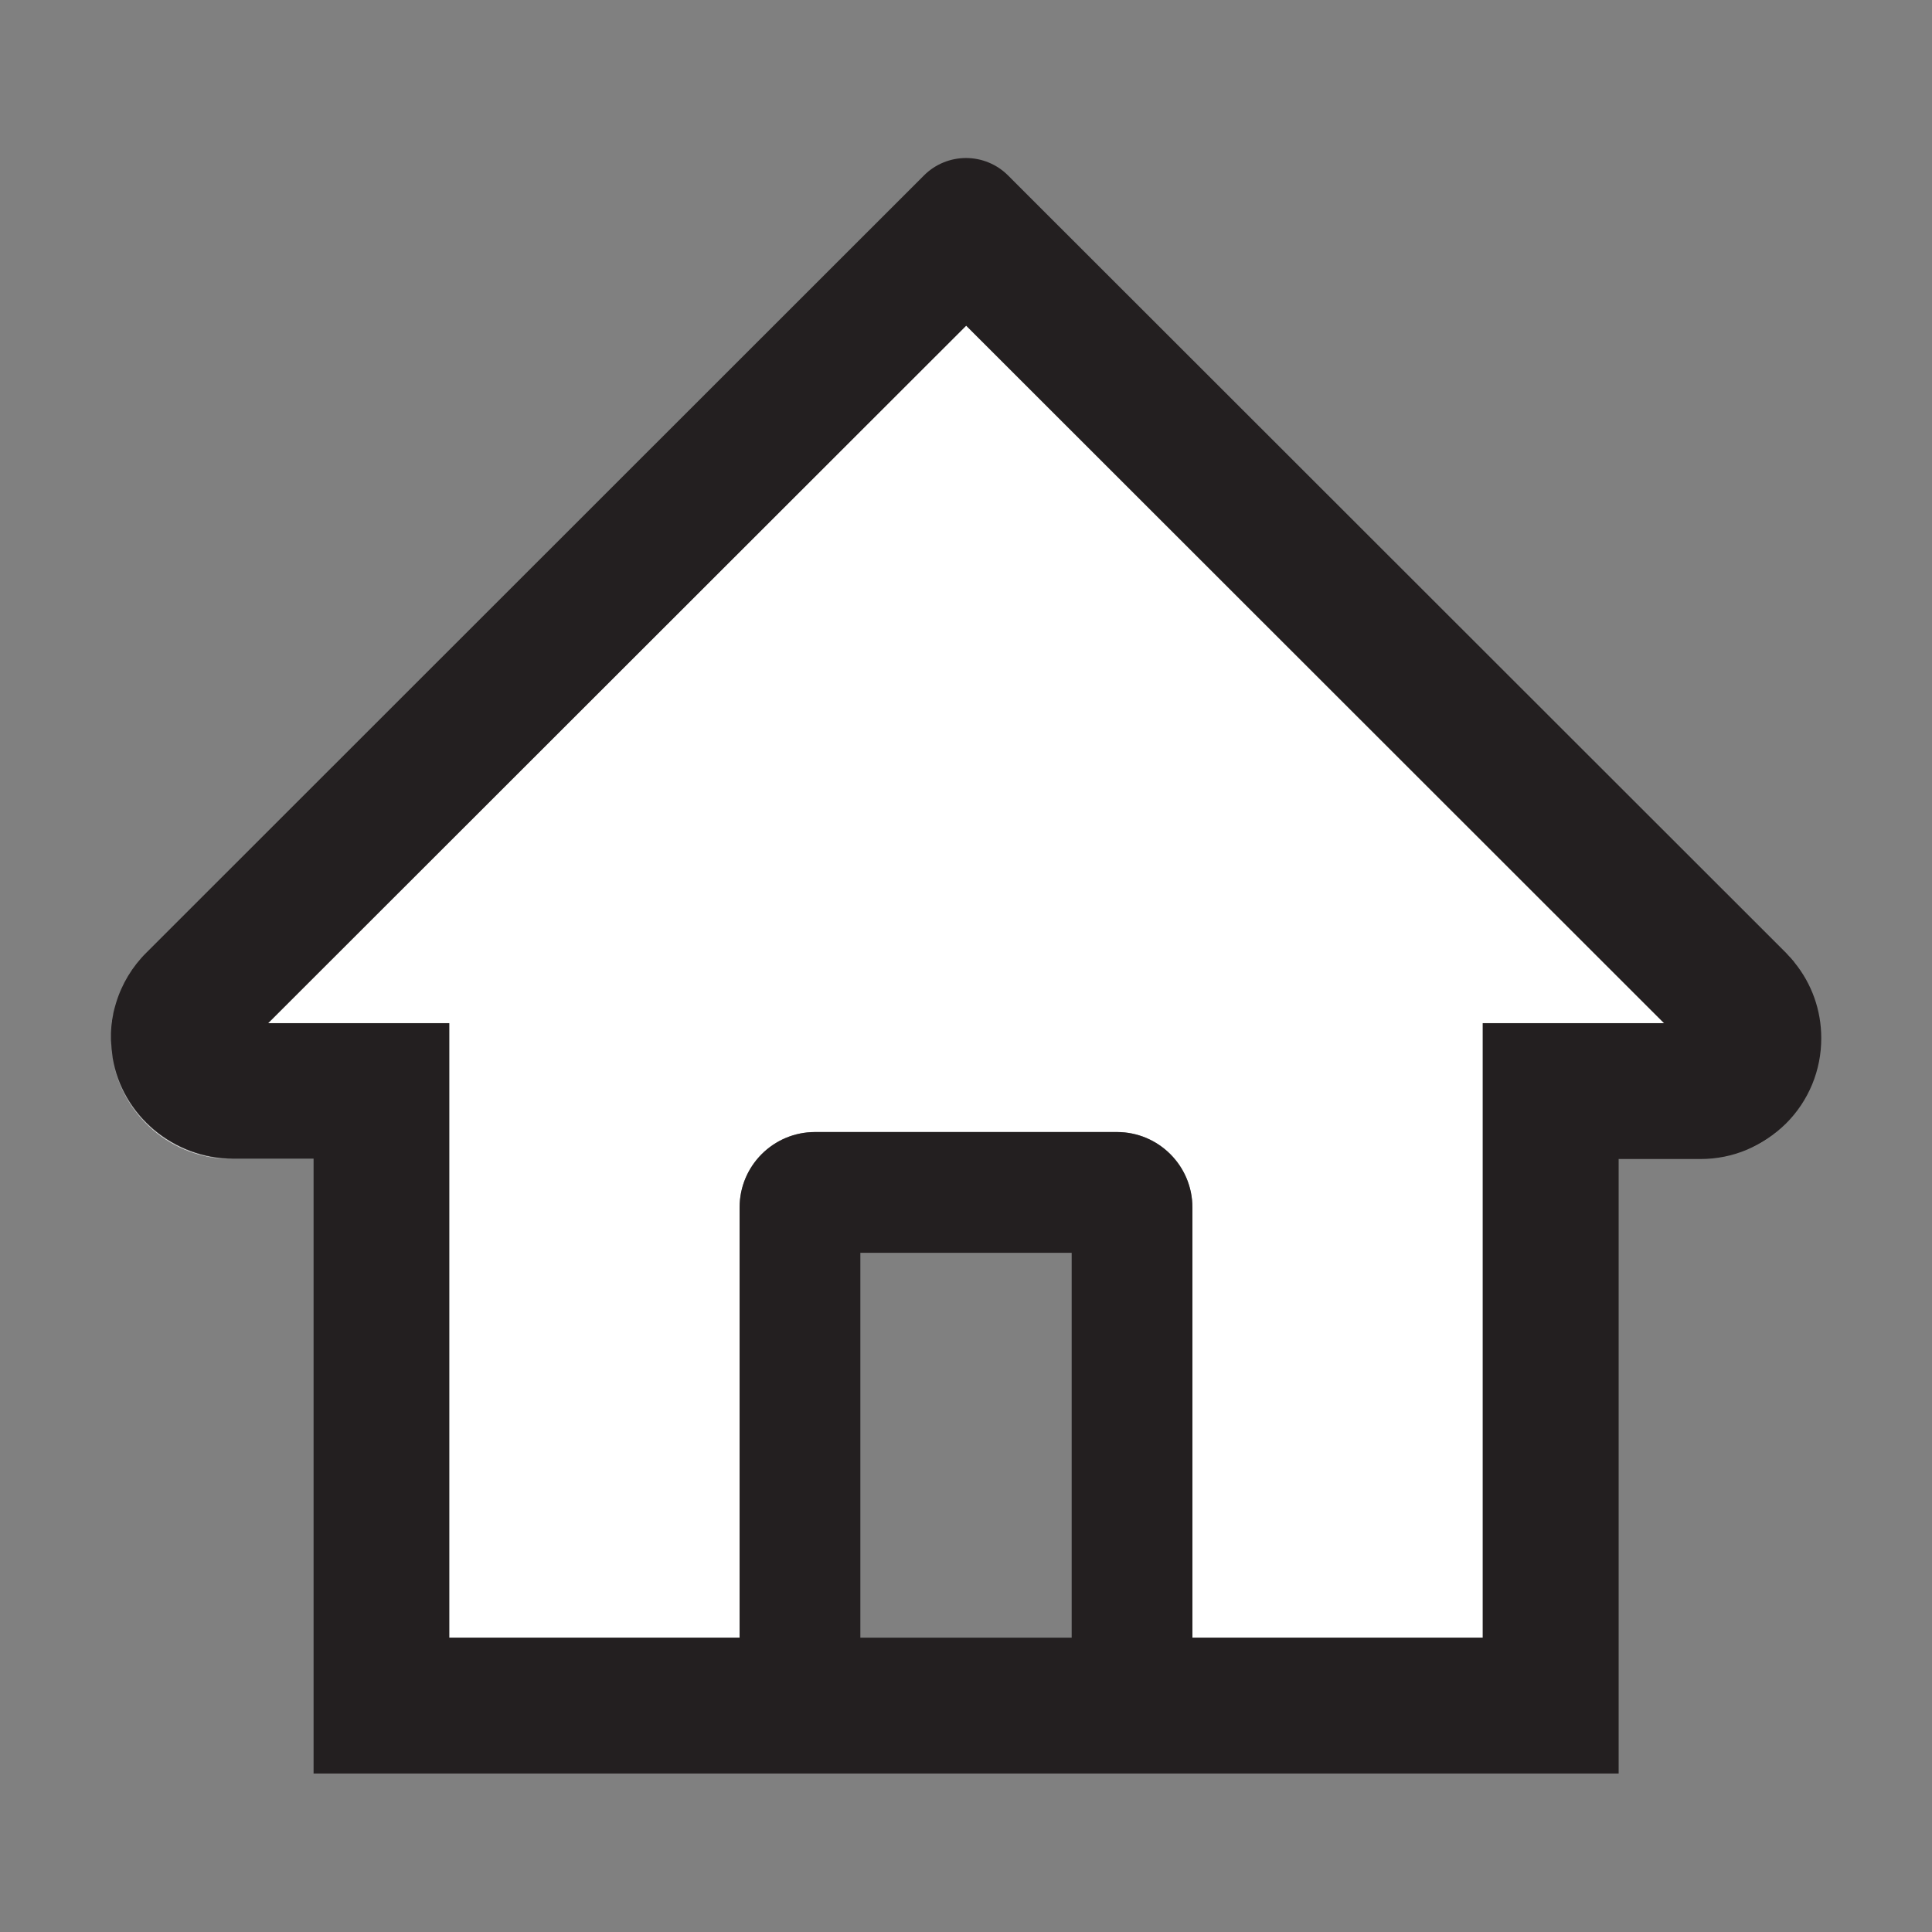 <svg width="72" height="72" viewBox="0 0 72 72" fill="none" xmlns="http://www.w3.org/2000/svg">
<rect x="0" y="0" width="72" height="72" fill="#808080" stroke="none"/>
<path d="M36.007 12.136L9.991 38.13H16.741V61.031H27.562V45C27.562 43.446 28.821 42.187 30.375 42.187H41.625C43.178 42.187 44.437 43.446 44.437 45V61.031H55.258V38.13H62.015L37.631 13.76L36.007 12.136ZM66.557 41.871C66.135 42.293 65.636 42.63 65.095 42.848C65.636 42.623 66.135 42.293 66.557 41.871ZM4.19 39.431C4.542 41.562 6.398 43.193 8.627 43.193H8.69C6.447 43.193 4.549 41.576 4.19 39.431ZM4.134 38.51C4.141 38.292 4.169 38.081 4.204 37.87C4.162 38.074 4.141 38.292 4.134 38.51Z" fill="white"/>
<path d="M66.868 35.86C66.868 35.852 66.861 35.852 66.861 35.846L66.734 35.698C66.727 35.691 66.72 35.677 66.706 35.67C66.657 35.614 66.6 35.557 66.551 35.501L39.382 8.353L37.561 6.532C37.146 6.12 36.585 5.889 36 5.889C35.416 5.889 34.854 6.12 34.44 6.532L5.45 35.508C4.926 36.029 4.539 36.672 4.325 37.378L4.282 37.526L4.261 37.603L4.24 37.688C4.226 37.737 4.219 37.786 4.212 37.835C4.212 37.842 4.212 37.856 4.205 37.864C4.163 38.074 4.142 38.285 4.135 38.503V38.735C4.135 38.77 4.135 38.806 4.142 38.841C4.142 38.876 4.142 38.904 4.149 38.939C4.149 38.974 4.156 39.01 4.156 39.045C4.156 39.087 4.163 39.129 4.17 39.171C4.17 39.192 4.177 39.214 4.177 39.235L4.198 39.41V39.417C4.557 41.562 6.462 43.179 8.698 43.179H11.686V66.094H60.322V43.193H63.373C63.978 43.193 64.561 43.074 65.096 42.849C65.63 42.624 66.129 42.293 66.558 41.871C66.977 41.454 67.309 40.957 67.535 40.41C67.76 39.864 67.875 39.278 67.873 38.686C67.873 37.653 67.522 36.661 66.868 35.86ZM39.938 61.031H32.063V46.688H39.938V61.031ZM55.259 38.131V61.031H44.438V45C44.438 43.446 43.179 42.188 41.625 42.188H30.375C28.822 42.188 27.563 43.446 27.563 45V61.031H16.742V38.131H9.992L36.007 12.136L37.632 13.76L62.016 38.131H55.259Z" fill="#231F20"/>
</svg>
